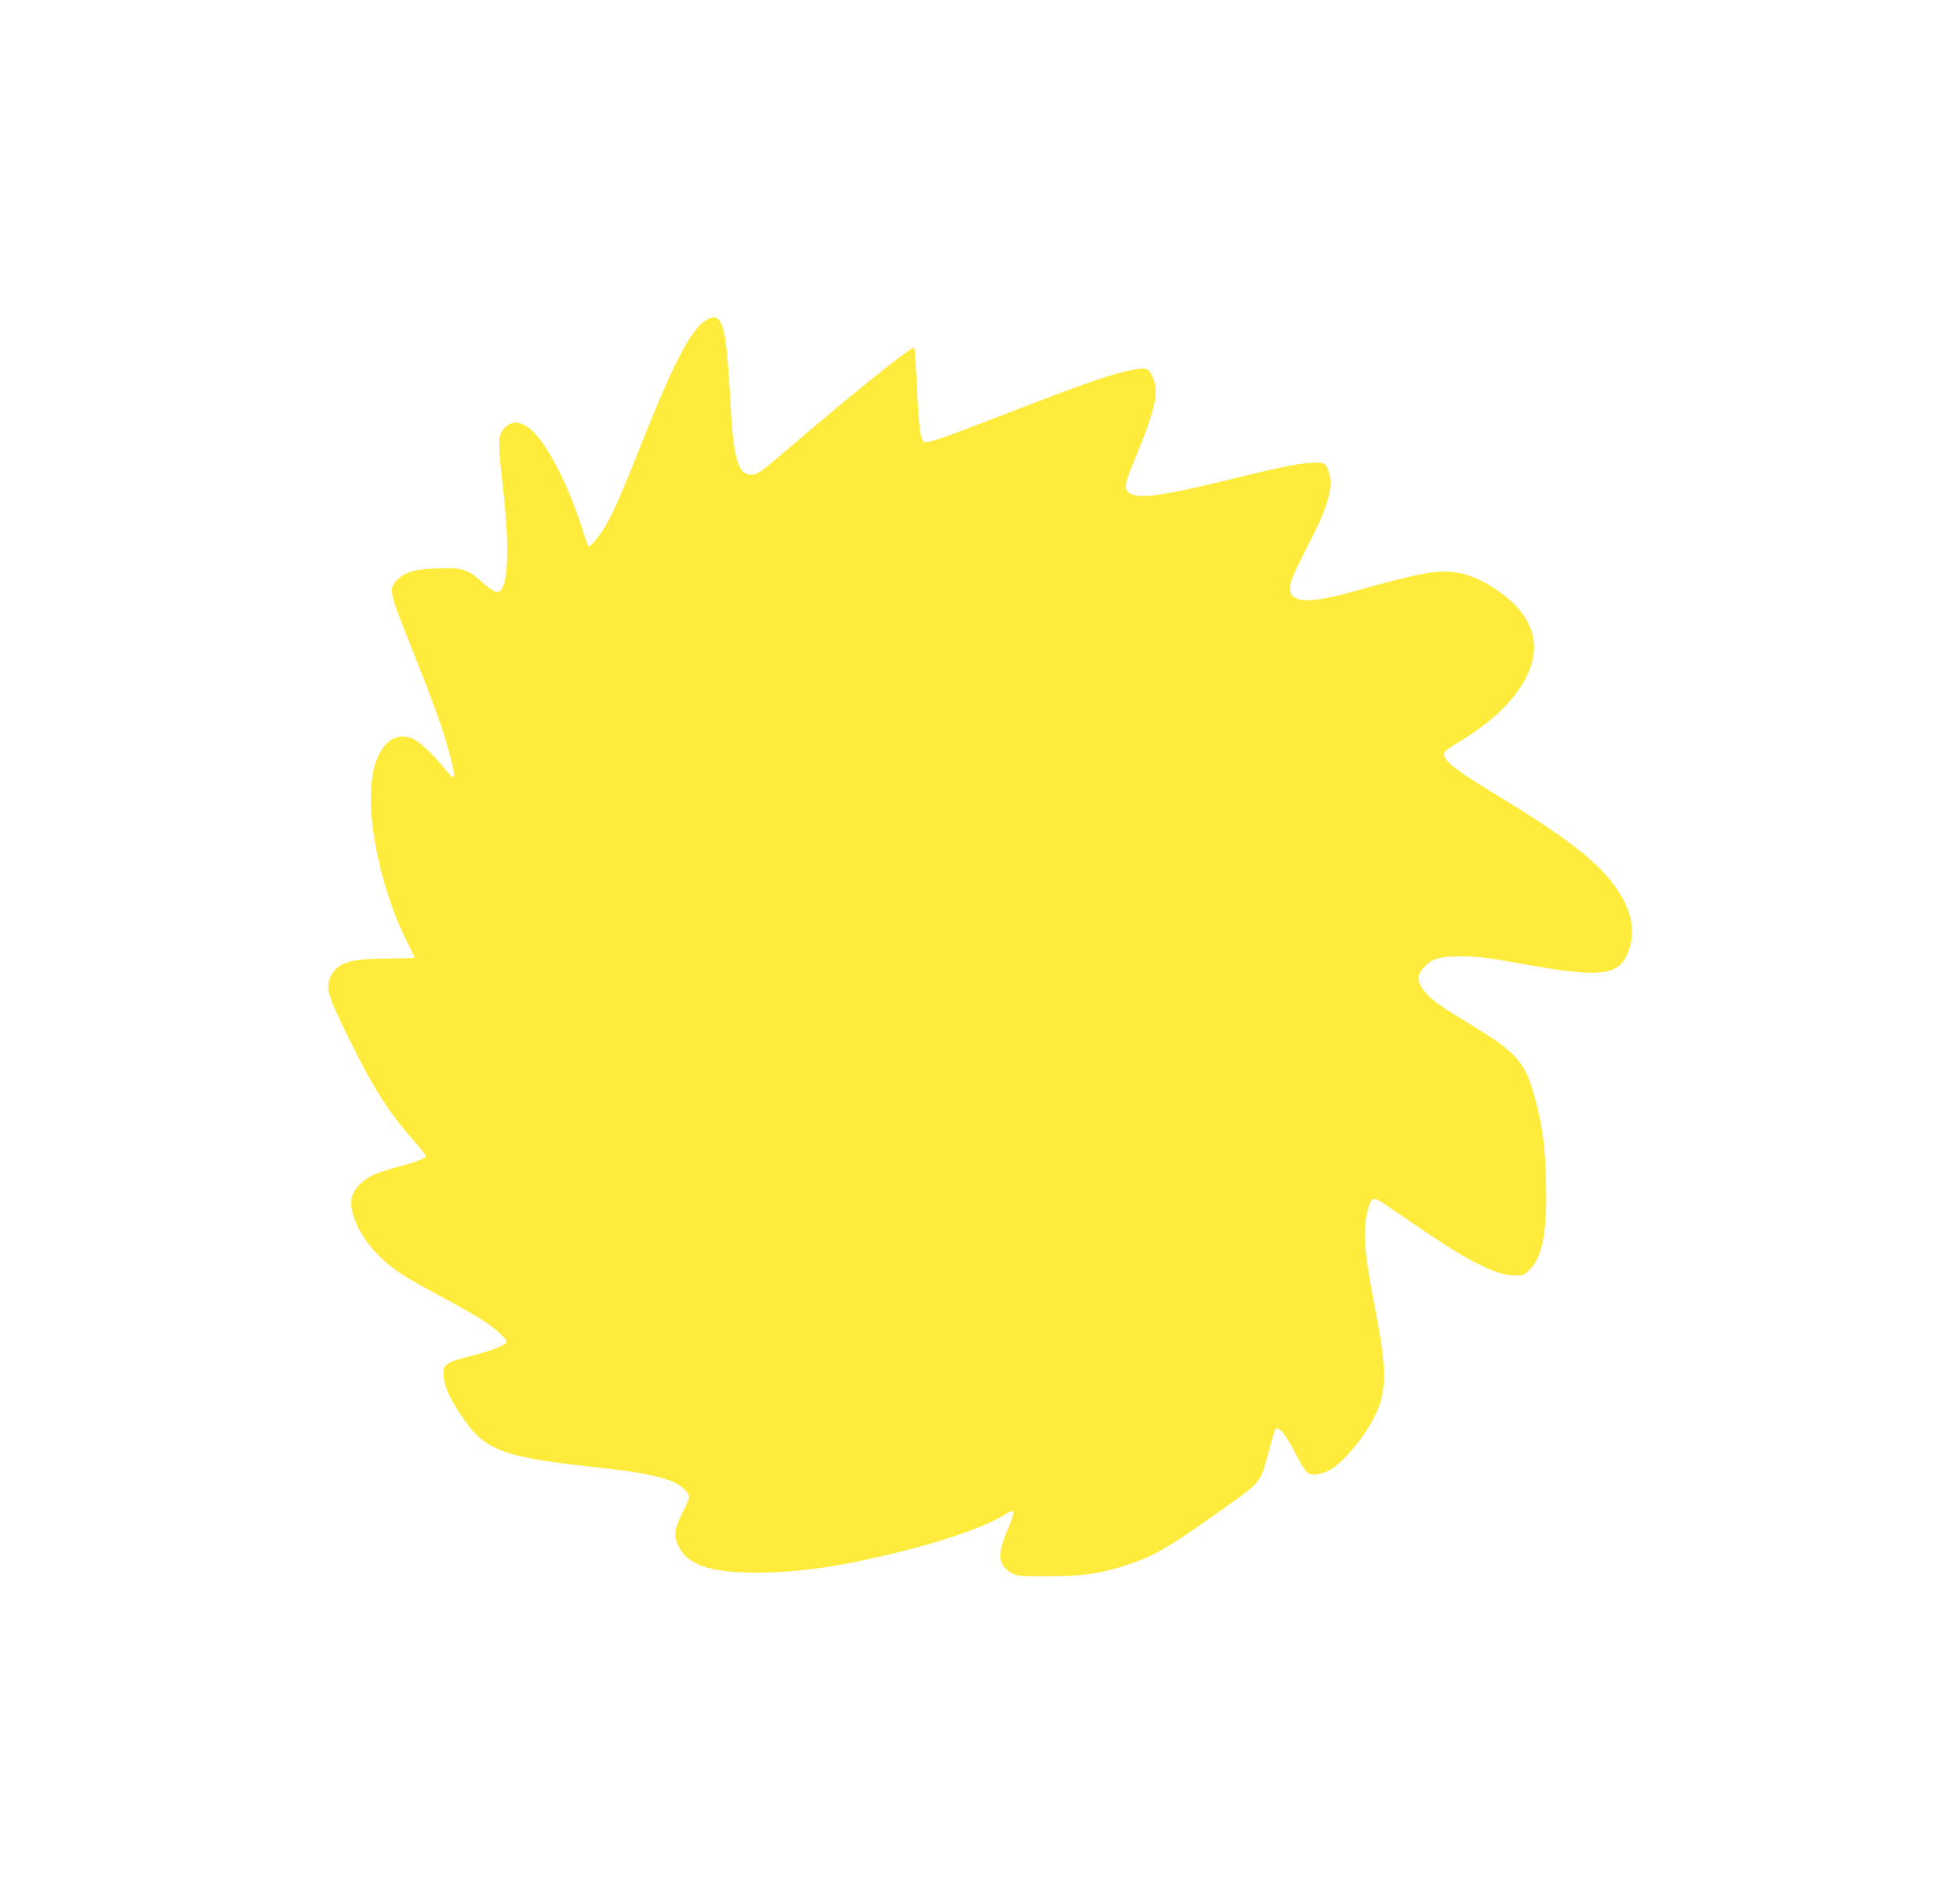 <?xml version="1.0" standalone="no"?>
<!DOCTYPE svg PUBLIC "-//W3C//DTD SVG 20010904//EN"
 "http://www.w3.org/TR/2001/REC-SVG-20010904/DTD/svg10.dtd">
<svg version="1.0" xmlns="http://www.w3.org/2000/svg"
 width="1280pt" height="1237pt" viewBox="0 0 1280 1237"
 preserveAspectRatio="xMidYMid meet">
<g transform="translate(0,1237) scale(0.1,-0.1)"
fill="#ffeb3b" stroke="none">
<path d="M4630 10289 c-99 -40 -211 -242 -414 -750 -156 -392 -203 -500 -257
-595 -49 -84 -106 -152 -118 -138 -4 5 -23 56 -40 114 -70 224 -178 453 -273
578 -98 127 -189 147 -250 55 -25 -38 -23 -106 8 -381 42 -373 34 -616 -21
-662 -21 -18 -44 -5 -129 69 -86 75 -125 86 -292 78 -139 -5 -200 -24 -250
-74 -57 -57 -52 -82 81 -412 141 -352 214 -553 253 -696 55 -200 51 -219 -26
-123 -68 86 -164 176 -206 193 -81 34 -152 9 -204 -73 -42 -66 -62 -140 -69
-262 -15 -262 83 -686 225 -970 31 -63 58 -118 60 -122 2 -5 -70 -8 -161 -8
-256 0 -341 -25 -386 -114 -37 -74 -24 -121 112 -398 167 -339 258 -483 431
-680 42 -47 76 -91 76 -97 0 -17 -53 -38 -180 -71 -63 -17 -138 -42 -166 -55
-67 -33 -122 -89 -135 -139 -29 -108 66 -296 216 -426 77 -67 153 -114 371
-231 115 -61 240 -133 279 -160 83 -56 147 -117 143 -133 -7 -22 -94 -56 -233
-92 -164 -42 -181 -53 -179 -122 2 -66 34 -144 105 -250 165 -252 262 -288
954 -362 219 -24 380 -57 453 -94 52 -27 92 -67 92 -95 0 -9 -20 -56 -45 -105
-49 -97 -56 -141 -29 -204 54 -129 203 -183 509 -183 296 0 594 45 1020 156
275 71 524 164 619 231 11 8 27 14 34 14 19 0 13 -24 -32 -131 -64 -154 -57
-222 27 -270 41 -23 48 -24 242 -23 222 0 322 14 487 64 193 60 290 115 639
364 272 193 258 176 314 385 19 73 38 137 41 142 21 34 66 -20 144 -172 28
-54 59 -103 70 -109 32 -17 84 -11 138 16 107 53 288 289 333 433 45 146 37
282 -37 659 -68 351 -77 491 -38 621 24 81 28 81 151 -3 294 -203 433 -293
536 -346 130 -67 199 -90 275 -90 50 0 58 3 92 38 83 84 114 244 107 557 -5
238 -20 359 -67 542 -66 254 -116 313 -420 498 -198 120 -249 156 -293 204
-66 73 -70 119 -14 178 51 54 104 68 247 67 103 -1 171 -9 385 -48 505 -92
629 -81 692 62 62 142 32 295 -90 457 -124 163 -324 316 -767 585 -260 157
-340 220 -340 264 0 16 24 36 98 80 260 158 419 329 474 510 53 174 -23 342
-216 475 -103 71 -187 108 -275 122 -126 19 -233 -1 -676 -125 -335 -94 -450
-71 -399 80 9 27 56 126 105 221 129 247 166 372 140 470 -19 69 -32 77 -126
70 -93 -7 -207 -31 -576 -121 -417 -101 -558 -117 -610 -71 -28 26 -22 63 32
192 149 358 172 465 123 569 -24 50 -39 54 -124 39 -131 -23 -303 -83 -874
-304 -369 -143 -466 -177 -489 -168 -25 9 -37 96 -49 363 -7 140 -15 254 -18
254 -28 0 -376 -279 -835 -671 -175 -149 -190 -159 -233 -159 -82 0 -113 110
-132 466 -20 380 -37 502 -75 544 -20 22 -29 23 -65 9z"/>
</g>
</svg>
